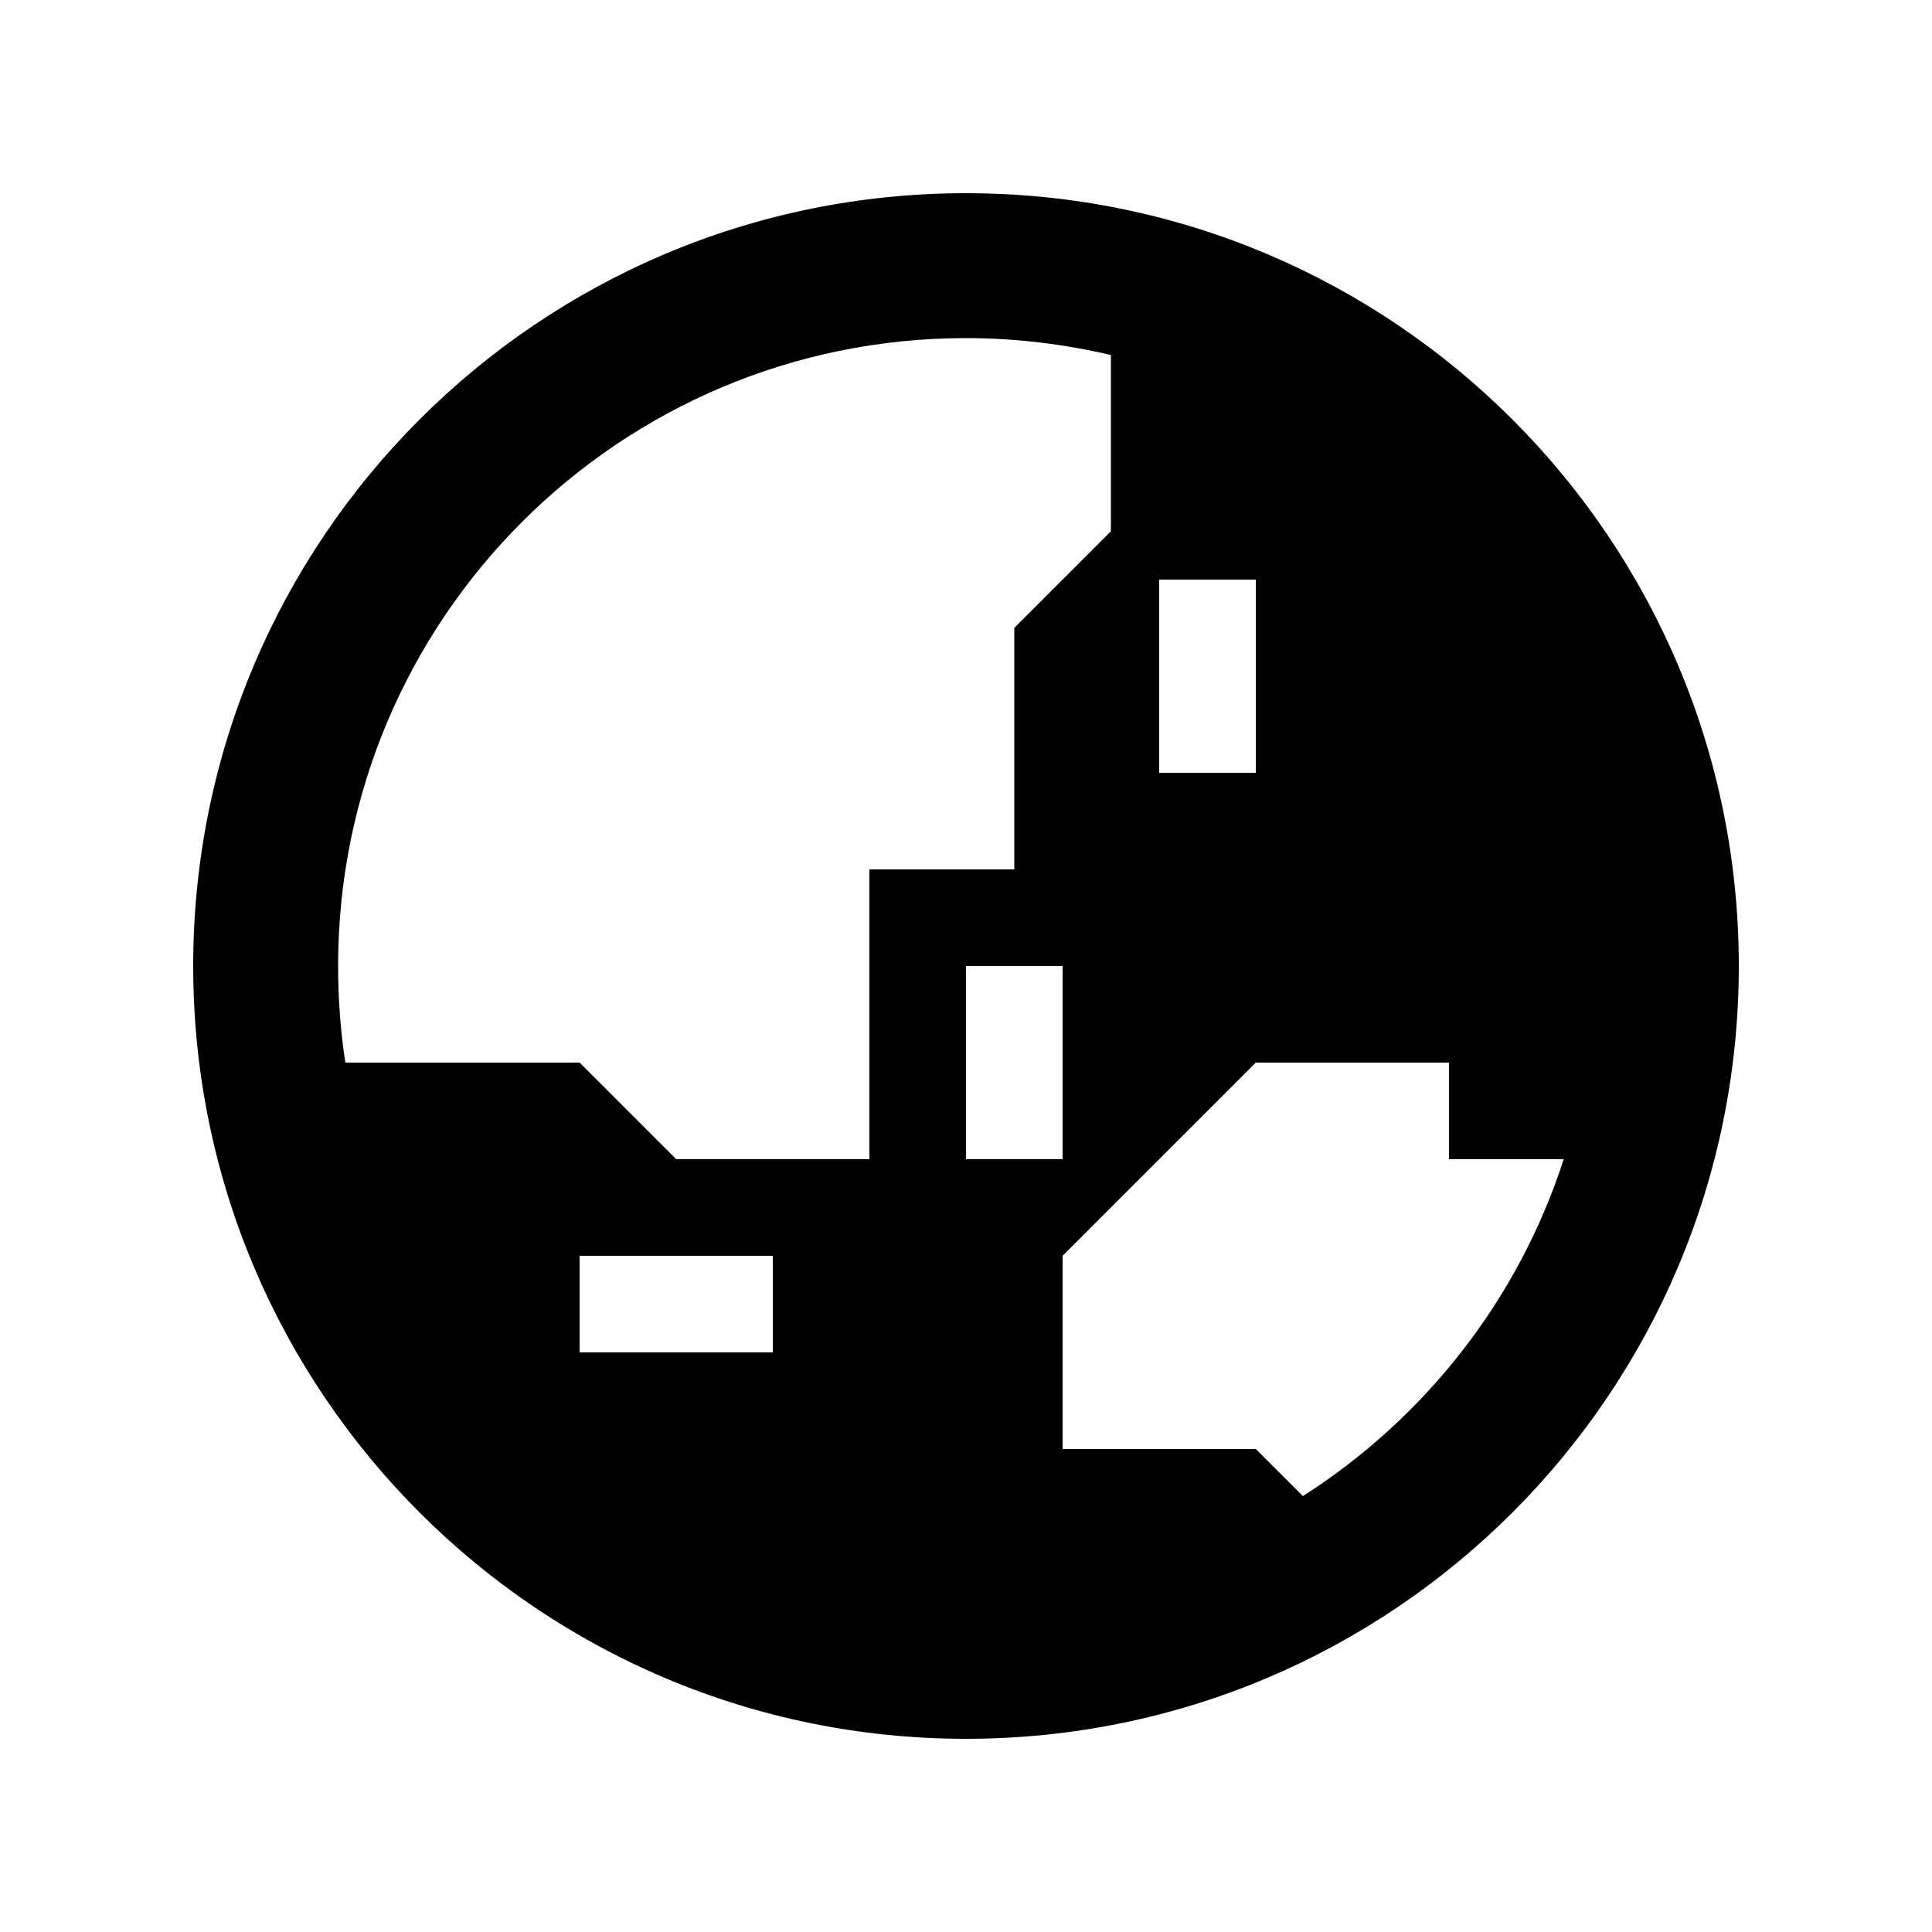 <svg xmlns="http://www.w3.org/2000/svg" viewBox="0 0 640 640"><!--! Font Awesome Pro 7.1.0 by @fontawesome - https://fontawesome.com License - https://fontawesome.com/license (Commercial License) Copyright 2025 Fonticons, Inc. --><path fill="currentColor" d="M114.4 352L192 352L224 384L288 384L288 288L336 288L336 208L368 176L368 117.6C352.6 114 336.5 112 320 112C205.1 112 112 205.1 112 320C112 330.9 112.8 341.6 114.4 352zM518 384L480 384L480 352L416 352L352 416L352 480L416 480L431.6 495.6C472 469.8 503 430.5 518 384zM64 320C64 178.6 178.6 64 320 64C461.4 64 576 178.6 576 320C576 461.4 461.4 576 320 576C178.6 576 64 461.4 64 320zM192 416L192 448L256 448L256 416L192 416zM352 320L320 320L320 384L352 384L352 320zM384 192L384 256L416 256L416 192L384 192z"/></svg>